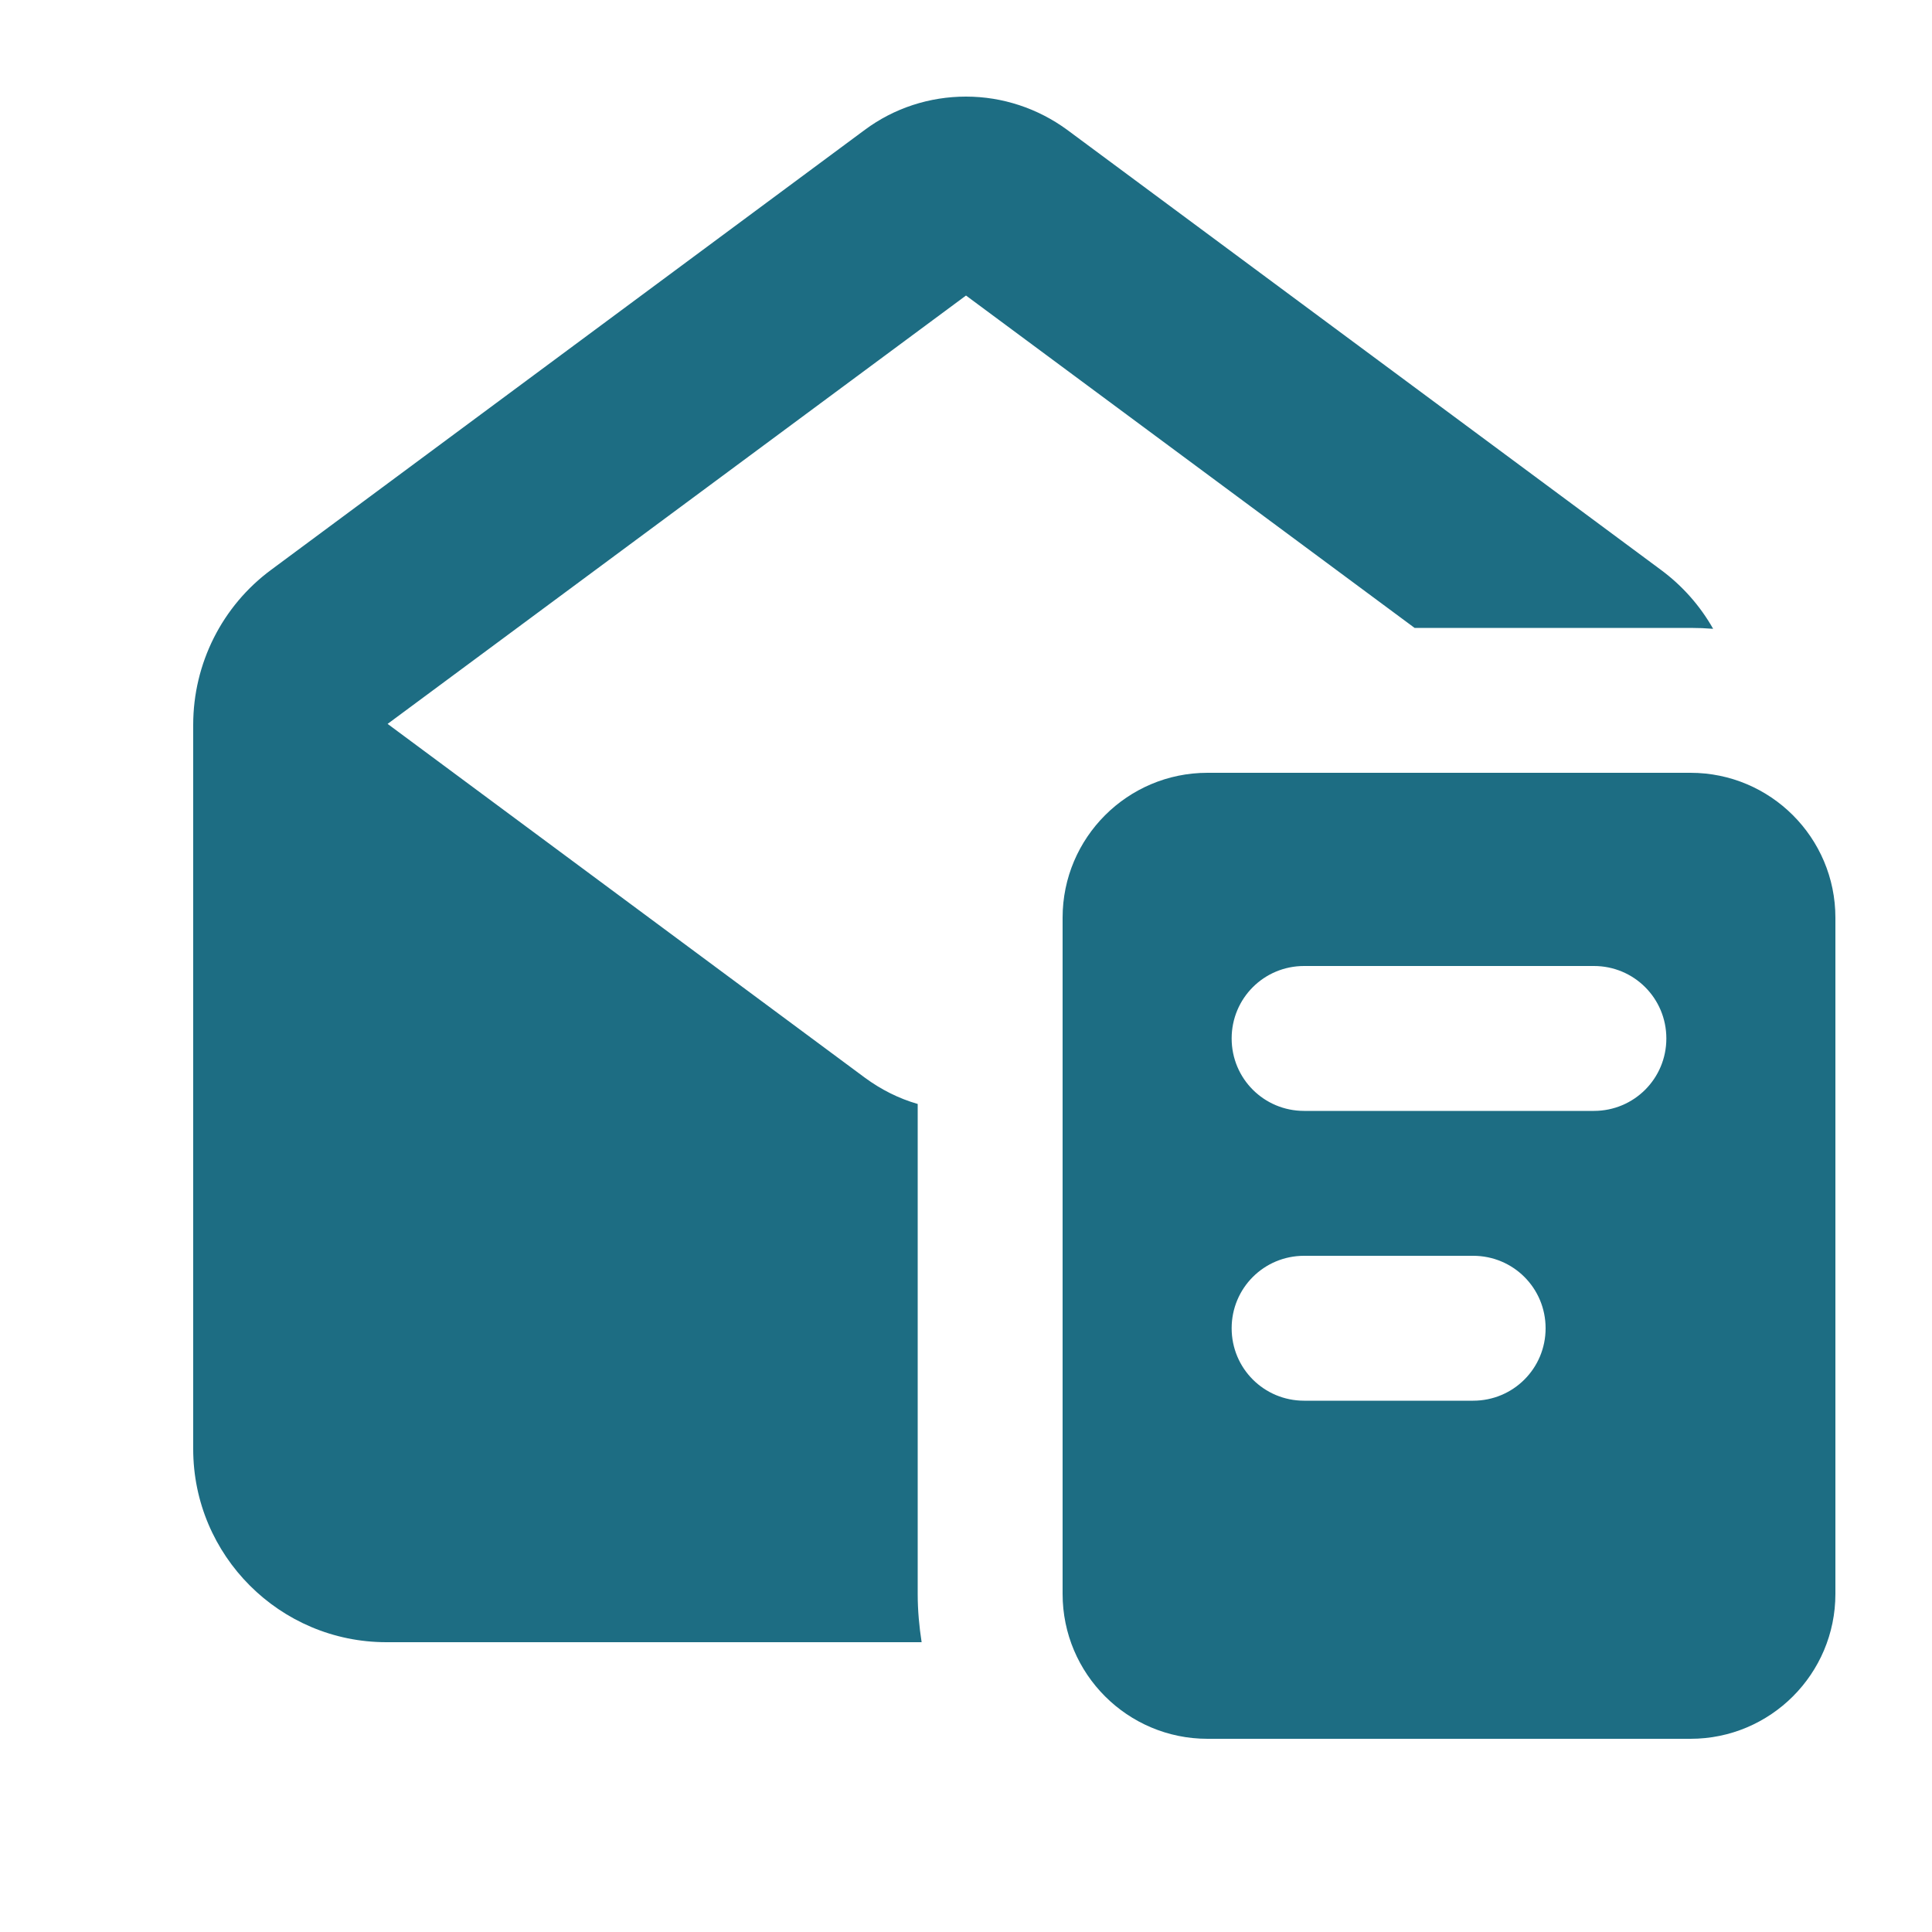 <svg xmlns="http://www.w3.org/2000/svg" viewBox="0 0 640 640"><!--!Font Awesome Free 7.0.0 by @fontawesome - https://fontawesome.com License - https://fontawesome.com/license/free Copyright 2025 Fonticons, Inc.--><path fill="#1d6d83" d="M320 97.9L128.4 239.8L286.5 357C291.8 360.9 297.7 363.9 304 365.7L304 528C304 533.5 304.5 538.8 305.3 544L128 544C92.7 544 64 515.3 64 480L64 240.1C64 219.8 73.6 200.7 89.9 188.7L286.5 43C296.2 35.8 307.9 32 320 32C332.1 32 343.8 35.9 353.5 43L550.1 188.7C557.3 194 563.2 200.7 567.5 208.3C565 208.1 562.5 208 560 208L468.6 208L320 97.9zM352 304C352 277.5 373.5 256 400 256L560 256C586.5 256 608 277.5 608 304L608 528C608 554.5 586.5 576 560 576L400 576C373.5 576 352 554.5 352 528L352 304zM432 320C418.7 320 408 330.7 408 344C408 357.3 418.7 368 432 368L528 368C541.3 368 552 357.3 552 344C552 330.7 541.3 320 528 320L432 320zM432 416C418.7 416 408 426.7 408 440C408 453.3 418.7 464 432 464L488 464C501.3 464 512 453.3 512 440C512 426.7 501.3 416 488 416L432 416z"/></svg>